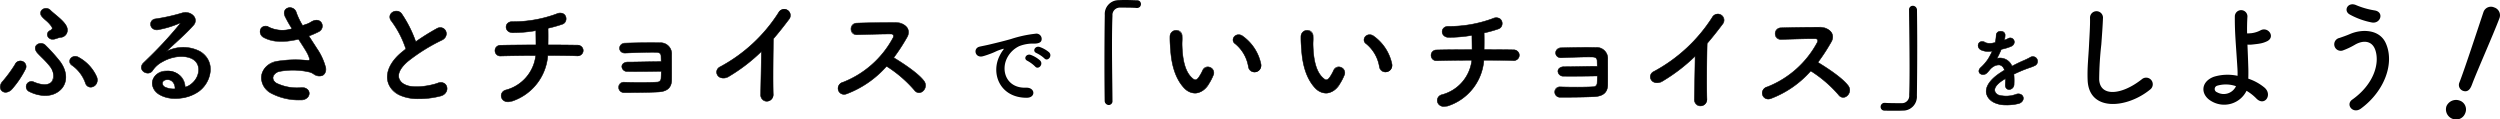 <svg xmlns="http://www.w3.org/2000/svg" width="481.29" height="22.993" viewBox="0 0 481.29 22.993"><g transform="translate(-401.339 -2900.654)"><g transform="translate(401.339 2900.654)"><g transform="translate(0 1.423)"><g transform="translate(0 0.137)"><path d="M1849.605,5325.282a25.776,25.776,0,0,0,2.316-3.164,1.1,1.1,0,0,1,2.063.78,17.9,17.9,0,0,1-2.568,3.852C1850.018,5328.4,1848.161,5326.841,1849.605,5325.282Zm5.089,2.041a1.022,1.022,0,1,1,.894-1.834c3.874,1.582,4.424-1.123,3.118-2.958-.619-.871-1.949-2.063-2.453-2.636-1.284-1.49.665-2.384,1.513-1.513a33.626,33.626,0,0,1,2.842,3.163C1863.727,5325.787,1859.738,5329.8,1854.695,5327.322Zm4.837-10.11c-1.238.3-1.9-1.077-.894-1.628.481-.251.55-.435.343-.756-.5-.848-1.467-1.421-1.9-1.995-.825-1.1.734-2.109,1.673-1.169s3.186,2.361,3.255,3.691a1.408,1.408,0,0,1-1.375,1.535C1860.334,5316.938,1859.9,5317.121,1859.532,5317.212Zm5.937,8.436a6.957,6.957,0,0,0-2.544-3.37c-1.17-.8,0-2.292,1.283-1.536a7.981,7.981,0,0,1,3.416,3.668C1868.4,5326.222,1866.02,5327.3,1865.469,5325.648Z" transform="translate(-1849.034 -5311.245)"/><path d="M1857.634,5328.051a6.94,6.94,0,0,1-3.038-.765h0a1.073,1.073,0,0,1-.555-1.428,1.087,1.087,0,0,1,1.488-.492c1.612.657,2.81.63,3.371-.079a2.468,2.468,0,0,0-.31-2.807,17.238,17.238,0,0,0-1.7-1.856c-.311-.31-.579-.578-.754-.776-.53-.616-.584-1.223-.145-1.625a1.284,1.284,0,0,1,1.728.047l.088.089a32.7,32.7,0,0,1,2.76,3.08c1.354,1.841,1.477,3.845.319,5.228a4,4,0,0,1-2.585,1.342A5.324,5.324,0,0,1,1857.634,5328.051Zm-3-.85c2,.983,4.692,1.181,6.179-.595,1.127-1.348,1-3.306-.324-5.111a32.522,32.522,0,0,0-2.75-3.068l-.088-.09a1.186,1.186,0,0,0-1.595-.043c-.4.364-.34.921.152,1.492.172.2.44.463.75.771a17.106,17.106,0,0,1,1.706,1.869,2.527,2.527,0,0,1,.308,2.921c-.342.431-1.249,1.02-3.482.108a.982.982,0,0,0-1.365.444.97.97,0,0,0,.51,1.3Zm-4.589.224a1.236,1.236,0,0,1-.232-.022,1.045,1.045,0,0,1-.805-.705,1.572,1.572,0,0,1,.481-1.527h0a25.712,25.712,0,0,0,2.31-3.155,1.19,1.19,0,0,1,1.612-.59,1.1,1.1,0,0,1,.536,1.413,18.492,18.492,0,0,1-2.575,3.864A1.8,1.8,0,0,1,1850.049,5327.425Zm2.855-6.03a1.2,1.2,0,0,0-1.02.67,25.9,25.9,0,0,1-2.321,3.17h0a1.483,1.483,0,0,0-.461,1.433.95.95,0,0,0,.733.64,1.583,1.583,0,0,0,1.467-.669,18.4,18.4,0,0,0,2.561-3.839,1.007,1.007,0,0,0-.493-1.291A1.019,1.019,0,0,0,1852.9,5321.4Zm13.513,5.04a1.154,1.154,0,0,1-.193-.017,1.141,1.141,0,0,1-.878-.833h0a6.952,6.952,0,0,0-2.526-3.345.943.943,0,0,1-.356-1.328,1.216,1.216,0,0,1,1.69-.288,7.929,7.929,0,0,1,3.436,3.69,1.535,1.535,0,0,1-.141,1.6A1.342,1.342,0,0,1,1866.417,5326.435Zm-.98-.879a1.052,1.052,0,0,0,.8.768,1.212,1.212,0,0,0,1.133-.469,1.441,1.441,0,0,0,.128-1.5,7.846,7.846,0,0,0-3.4-3.646,1.123,1.123,0,0,0-1.561.258.841.841,0,0,0,.329,1.2,6.945,6.945,0,0,1,2.563,3.4Zm-6.327-8.332a1.074,1.074,0,0,1-1.03-.658.867.867,0,0,1,.457-1.1c.261-.137.391-.249.421-.365a.418.418,0,0,0-.095-.324,5.672,5.672,0,0,0-1.168-1.267,5.518,5.518,0,0,1-.732-.725.933.933,0,0,1,.081-1.338,1.216,1.216,0,0,1,1.664.106c.243.244.58.524.937.82,1.016.846,2.281,1.9,2.333,2.9a1.448,1.448,0,0,1-1.416,1.586,4.091,4.091,0,0,0-.6.169c-.166.054-.337.111-.5.15h0A1.538,1.538,0,0,1,1859.11,5317.224Zm-1.3-5.962a1.085,1.085,0,0,0-.706.257.832.832,0,0,0-.068,1.208,5.528,5.528,0,0,0,.719.71,5.716,5.716,0,0,1,1.186,1.289.5.5,0,0,1,.105.4c-.038.146-.178.272-.468.424a.776.776,0,0,0-.413.983,1.033,1.033,0,0,0,1.274.556c.156-.039.325-.095.489-.149a4.17,4.17,0,0,1,.616-.172,1.359,1.359,0,0,0,1.334-1.485c-.05-.963-1.3-2-2.3-2.834-.358-.3-.7-.58-.943-.826A1.16,1.16,0,0,0,1857.813,5311.262Z" transform="translate(-1848.957 -5311.166)"/></g><g transform="translate(27.167 0.933)"><path d="M1929.944,5327.007c1.673-1.49,1.6-3.668.3-4.539-1.192-.8-3.668-.963-5.983.39a5.033,5.033,0,0,0-1.926,1.72c-.826,1.214-3.118-.138-1.7-1.536a81.2,81.2,0,0,0,6.923-7.405c.252-.321.023-.229-.161-.137a18.377,18.377,0,0,1-3.851,1.169c-1.811.39-2.155-1.88-.6-2.063a35.426,35.426,0,0,0,5.043-1.124c1.834-.527,3.347,1.1,2.2,2.384-.734.826-1.651,1.72-2.568,2.567s-1.834,1.674-2.659,2.476a7.024,7.024,0,0,1,6.442-.068c3.3,1.971,2.224,6.006-.183,7.748-2.27,1.627-5.846,1.72-7.588.574-2.43-1.582-1.353-4.425,1.353-4.516a3.252,3.252,0,0,1,3.622,3.095A3.087,3.087,0,0,0,1929.944,5327.007Zm-4.883-.687c-1.008.091-1.055,1.031-.321,1.421a4.128,4.128,0,0,0,1.926.343C1926.688,5327.029,1926.069,5326.228,1925.06,5326.319Z" transform="translate(-1920.134 -5313.33)"/><path d="M1926.652,5329.9a5.791,5.791,0,0,1-3.116-.776,2.511,2.511,0,0,1-1.3-2.774,2.714,2.714,0,0,1,2.675-1.829c.054,0,.109,0,.162,0a3.726,3.726,0,0,1,2.541.932,3.077,3.077,0,0,1,.965,2.155,3.112,3.112,0,0,0,1.252-.711,3.421,3.421,0,0,0,1.246-2.752,2.2,2.2,0,0,0-.943-1.711c-1.588-1.069-4.242-.6-5.932.391a4.982,4.982,0,0,0-1.911,1.7,1.118,1.118,0,0,1-1.121.48,1.306,1.306,0,0,1-1.068-.824,1.217,1.217,0,0,1,.419-1.253l.735-.728a73.2,73.2,0,0,0,6.185-6.674.672.672,0,0,0,.1-.145.886.886,0,0,0-.2.081,18.432,18.432,0,0,1-3.863,1.173,1.323,1.323,0,0,1-1.379-.367,1.078,1.078,0,0,1,.767-1.791,35.423,35.423,0,0,0,5.035-1.122,2.144,2.144,0,0,1,2.447.762,1.364,1.364,0,0,1-.2,1.7c-.65.731-1.491,1.572-2.57,2.57-.25.232-.5.461-.75.69-.59.542-1.151,1.057-1.683,1.567a7.015,7.015,0,0,1,6.207.074,3.973,3.973,0,0,1,2.094,3.337,5.515,5.515,0,0,1-2.274,4.491,7.741,7.741,0,0,1-4.017,1.336C1926.99,5329.893,1926.82,5329.9,1926.652,5329.9Zm-1.576-5.288c-.053,0-.106,0-.159,0a2.623,2.623,0,0,0-2.586,1.759,2.421,2.421,0,0,0,1.258,2.669c2.011,1.323,5.636.789,7.534-.572a5.418,5.418,0,0,0,2.234-4.41,3.881,3.881,0,0,0-2.047-3.258,6.939,6.939,0,0,0-6.395.07l-.3.158.242-.235c.6-.583,1.236-1.168,1.911-1.788.248-.227.5-.457.749-.689,1.077-1,1.917-1.835,2.564-2.564a1.275,1.275,0,0,0,.188-1.587,2.052,2.052,0,0,0-2.34-.72,35.715,35.715,0,0,1-5.051,1.125.983.983,0,0,0-.705,1.634,1.237,1.237,0,0,0,1.286.335,18.333,18.333,0,0,0,3.839-1.166c.2-.1.284-.115.325-.063s.011.126-.1.272a73.305,73.305,0,0,1-6.192,6.683l-.735.727a1.091,1.091,0,0,0-.4,1.156,1.21,1.21,0,0,0,.99.759,1.023,1.023,0,0,0,1.029-.44,5.073,5.073,0,0,1,1.942-1.733,7.209,7.209,0,0,1,3.435-1.009l.168,0a4.457,4.457,0,0,1,2.43.624,2.3,2.3,0,0,1,.985,1.784,3.515,3.515,0,0,1-1.277,2.831h0a3.14,3.14,0,0,1-1.352.744l-.055.012,0-.057a2.994,2.994,0,0,0-.937-2.146A3.632,3.632,0,0,0,1925.076,5324.61Zm1.32,3.445a3.992,3.992,0,0,1-1.755-.353.87.87,0,0,1-.513-.9.855.855,0,0,1,.851-.61h0a1.4,1.4,0,0,1,1.125.36,1.888,1.888,0,0,1,.532,1.453v.045h-.045C1926.525,5328.053,1926.46,5328.055,1926.4,5328.055Zm-1.258-1.775c-.049,0-.1,0-.15.007h0c-.421.039-.707.238-.767.534a.776.776,0,0,0,.464.8,3.966,3.966,0,0,0,1.856.339,1.8,1.8,0,0,0-.5-1.336A1.292,1.292,0,0,0,1925.138,5326.279Z" transform="translate(-1920.058 -5313.249)"/></g><g transform="translate(50.015 0)"><path d="M1990.916,5318.8a11.7,11.7,0,0,1,1.7,3.691c.183,1.627-1.169,2.017-2.361,1.191a2.563,2.563,0,0,0-.94-.39,13.925,13.925,0,0,0-5.662-.069c-1.284.391-1.674,1.56-.458,2.271a9.075,9.075,0,0,0,4.745.825c2.109-.092,1.971,2.452-.206,2.384a11.628,11.628,0,0,1-5.731-1.354c-2.682-1.649-2.361-5.363,1.306-6.1a22.265,22.265,0,0,1,5.823-.161c.344.023.436-.091.344-.39a5.7,5.7,0,0,0-.573-1.283c-.413-.711-.963-1.537-1.513-2.407a4.049,4.049,0,0,1-.436.092c-2.637.573-4.631.436-6.213-.391-1.421-.732-.711-2.819.94-2.017a6.03,6.03,0,0,0,4.447.3,23.117,23.117,0,0,1-1.329-2.339c-.848-1.856,1.719-2.384,2.177-.733a13.2,13.2,0,0,0,1.192,2.453c.321-.114.642-.229.986-.344a7.652,7.652,0,0,0,.848-.458c1.857-.94,2.66,1.283,1.261,1.993a17.553,17.553,0,0,1-1.9.826C1989.885,5317.22,1990.435,5318.045,1990.916,5318.8Z" transform="translate(-1979.929 -5310.885)"/><path d="M1987.74,5328.677l-.086,0a11.389,11.389,0,0,1-5.755-1.359,3.448,3.448,0,0,1-1.744-3.479,3.556,3.556,0,0,1,3.066-2.708,21.469,21.469,0,0,1,5.576-.178l.26.017c.16.01.258-.009.3-.062s.036-.135,0-.266a5.678,5.678,0,0,0-.569-1.274c-.284-.488-.632-1.03-1-1.6-.161-.251-.327-.509-.493-.771a3.967,3.967,0,0,1-.4.083c-2.607.566-4.65.438-6.244-.4a1.308,1.308,0,0,1-.667-1.728,1.133,1.133,0,0,1,1.65-.375,5.912,5.912,0,0,0,4.351.309,22.56,22.56,0,0,1-1.3-2.287,1.285,1.285,0,0,1,.044-1.375,1.212,1.212,0,0,1,1.192-.389,1.335,1.335,0,0,1,1.031,1,13.235,13.235,0,0,0,1.168,2.407c.3-.109.618-.22.949-.33a2.517,2.517,0,0,0,.492-.256c.108-.066.219-.135.35-.2.94-.477,1.636-.151,1.908.384a1.26,1.26,0,0,1-.6,1.7,17.968,17.968,0,0,1-1.852.807c.245.384.5.767.741,1.143.277.424.537.824.785,1.213a11.726,11.726,0,0,1,1.7,3.712,1.438,1.438,0,0,1-.559,1.5,1.774,1.774,0,0,1-1.876-.261,2.5,2.5,0,0,0-.923-.382,13.852,13.852,0,0,0-5.638-.07,1.472,1.472,0,0,0-1.154,1.087,1.161,1.161,0,0,0,.705,1.1,9.025,9.025,0,0,0,4.719.817,1.492,1.492,0,0,1,1.4.605,1.116,1.116,0,0,1-.011,1.142A1.668,1.668,0,0,1,1987.74,5328.677Zm-1.374-7.729a16.068,16.068,0,0,0-3.126.276,3.466,3.466,0,0,0-2.991,2.63,3.352,3.352,0,0,0,1.7,3.38,11.292,11.292,0,0,0,5.708,1.346h.084a1.576,1.576,0,0,0,1.43-.687,1.022,1.022,0,0,0,.012-1.044,1.394,1.394,0,0,0-1.319-.559,9,9,0,0,1-4.772-.832,1.249,1.249,0,0,1-.752-1.19,1.562,1.562,0,0,1,1.221-1.167,13.933,13.933,0,0,1,5.686.068,2.6,2.6,0,0,1,.957.4,1.678,1.678,0,0,0,1.773.257,1.349,1.349,0,0,0,.514-1.4,11.643,11.643,0,0,0-1.689-3.669h0c-.248-.389-.509-.79-.785-1.213-.256-.393-.518-.793-.774-1.194l-.032-.051.056-.021a17.636,17.636,0,0,0,1.9-.823,1.153,1.153,0,0,0,.562-1.567c-.231-.456-.836-.82-1.779-.342-.127.063-.237.132-.343.2a2.663,2.663,0,0,1-.511.265c-.344.114-.671.231-.986.343l-.038.014-.02-.035a13.508,13.508,0,0,1-1.2-2.464,1.24,1.24,0,0,0-.958-.929,1.124,1.124,0,0,0-1.1.354,1.2,1.2,0,0,0-.032,1.277,23.347,23.347,0,0,0,1.327,2.333l.035.057-.065.015a6.054,6.054,0,0,1-4.479-.3c-.805-.391-1.323-.065-1.522.333a1.214,1.214,0,0,0,.625,1.6c1.6.833,3.56.956,6.181.386a4.1,4.1,0,0,0,.433-.091l.034-.01.019.03c.172.272.344.54.511.8.37.575.718,1.118,1,1.608a5.7,5.7,0,0,1,.578,1.294.378.378,0,0,1-.013.354c-.063.08-.185.111-.38.1l-.26-.018C1988.118,5321,1987.281,5320.947,1986.366,5320.947Z" transform="translate(-1979.854 -5310.808)"/></g><g transform="translate(74.504 0.668)"><path d="M2044.9,5314.632c-1.192-1.467,1.055-2.7,1.972-1.4a23.252,23.252,0,0,1,2.682,5.341,43.925,43.925,0,0,1,4.035-2.521c1.559-.872,2.751,1.33.986,2.224a34.486,34.486,0,0,0-6.511,4.057c-2.269,1.926-2.338,3.645-.55,4.517,1.6.8,4.884.207,6.259-.3,1.926-.734,2.614,1.9.573,2.476-1.811.5-5.64.963-7.909-.184-3.3-1.673-3.164-5.387.55-8.345.23-.183.436-.366.665-.526A18.644,18.644,0,0,0,2044.9,5314.632Z" transform="translate(-2044.022 -5312.634)"/><path d="M2050.137,5329.527a8.723,8.723,0,0,1-3.8-.716,4,4,0,0,1-2.369-3.133c-.178-1.748.883-3.677,2.91-5.292.072-.058.142-.115.211-.171.144-.119.28-.231.427-.337a18.565,18.565,0,0,0-2.731-5.293h0a1.226,1.226,0,0,1-.276-1.256,1.321,1.321,0,0,1,1.084-.763,1.3,1.3,0,0,1,1.239.563,23.32,23.32,0,0,1,2.668,5.293,44.229,44.229,0,0,1,3.987-2.488,1.31,1.31,0,0,1,1.35-.033,1.252,1.252,0,0,1,.584,1.106,1.447,1.447,0,0,1-.9,1.235,34.829,34.829,0,0,0-6.5,4.051c-1.273,1.08-1.887,2.115-1.777,2.993a1.936,1.936,0,0,0,1.216,1.443c1.6.8,4.892.187,6.221-.3a1.39,1.39,0,0,1,1.459.154,1.265,1.265,0,0,1,.384,1.24,1.631,1.631,0,0,1-1.24,1.172A16.5,16.5,0,0,1,2050.137,5329.527Zm-5.282-15a18.7,18.7,0,0,1,2.759,5.357l.011.033-.029.021c-.155.108-.3.227-.451.352-.069.057-.139.115-.212.173-2,1.594-3.051,3.493-2.876,5.208a3.905,3.905,0,0,0,2.317,3.057c2.206,1.113,6,.7,7.875.18a1.537,1.537,0,0,0,1.172-1.1,1.169,1.169,0,0,0-.352-1.146,1.3,1.3,0,0,0-1.363-.137c-1.343.492-4.676,1.105-6.3.3a2.024,2.024,0,0,1-1.269-1.518c-.114-.911.511-1.976,1.809-3.077a34.937,34.937,0,0,1,6.52-4.064,1.354,1.354,0,0,0,.851-1.154,1.157,1.157,0,0,0-.538-1.021,1.2,1.2,0,0,0-1.254.035,43.973,43.973,0,0,0-4.03,2.519l-.052.036-.021-.06a23.19,23.19,0,0,0-2.676-5.329,1.256,1.256,0,0,0-2.156.181,1.135,1.135,0,0,0,.261,1.159Z" transform="translate(-2043.944 -5312.557)"/></g><g transform="translate(95.245 1.047)"><path d="M2101.731,5330.6c-2.315.8-2.888-1.72-1.238-2.132a7.8,7.8,0,0,0,5.708-6.625c-2.476,0-4.952.046-6.763.092a1.033,1.033,0,1,1,0-2.063c1.7-.045,4.241-.068,6.809-.068,0-.963-.023-1.995-.023-2.752a26.211,26.211,0,0,1-4.494.39c-1.7-.045-1.627-2.223.046-2.109a24.373,24.373,0,0,0,8.413-1.489c1.971-.826,2.407,1.536,1.146,1.971a25.21,25.21,0,0,1-2.774.78c.023.895.023,2.109,0,3.21,2.407,0,4.517.023,5.594.046a1.044,1.044,0,1,1-.046,2.063c-1.261-.046-3.324-.069-5.594-.069A10.062,10.062,0,0,1,2101.731,5330.6Z" transform="translate(-2098.307 -5313.625)"/><path d="M2100.806,5330.733a1.438,1.438,0,0,1-1-.356,1.175,1.175,0,0,1-.348-1.153,1.228,1.228,0,0,1,.946-.875,7.7,7.7,0,0,0,5.665-6.532c-2.552,0-5.053.05-6.707.092a1.038,1.038,0,0,1-.966-.493,1.138,1.138,0,0,1-.035-1.126,1.1,1.1,0,0,1,1-.541c1.6-.043,4.066-.068,6.762-.068,0-.5-.006-1-.012-1.49-.005-.418-.01-.814-.01-1.158a25.531,25.531,0,0,1-4.447.381,1.29,1.29,0,0,1-1.165-.637,1.058,1.058,0,0,1,.046-1.07,1.238,1.238,0,0,1,1.169-.5,24.144,24.144,0,0,0,8.392-1.486,1.458,1.458,0,0,1,1.506.057,1.191,1.191,0,0,1,.4,1.128,1.086,1.086,0,0,1-.725.875,24.822,24.822,0,0,1-2.741.773c.022.871.022,2.059,0,3.124,2.529,0,4.566.024,5.546.045a1.217,1.217,0,0,1,1.1.579,1.045,1.045,0,0,1-.022,1.046,1.206,1.206,0,0,1-1.073.534h-.051c-1.2-.044-3.217-.069-5.547-.069a10.147,10.147,0,0,1-6.815,8.755h0A2.643,2.643,0,0,1,2100.806,5330.733Zm5.318-9.011h.054l-.006.054a7.8,7.8,0,0,1-5.745,6.666,1.134,1.134,0,0,0-.876.807,1.076,1.076,0,0,0,.32,1.058,1.656,1.656,0,0,0,1.767.176h0a10.048,10.048,0,0,0,6.754-8.715l0-.045h.045c2.35,0,4.389.025,5.6.069h.051a1.1,1.1,0,0,0,.989-.488.948.948,0,0,0,.021-.95,1.111,1.111,0,0,0-1.017-.53c-.986-.021-3.042-.046-5.593-.046h-.049v-.049c.023-1.092.023-2.32,0-3.207v-.039l.038-.009a24.718,24.718,0,0,0,2.768-.778.994.994,0,0,0,.663-.8,1.1,1.1,0,0,0-.364-1.038,1.369,1.369,0,0,0-1.41-.044,24.4,24.4,0,0,1-8.435,1.493,1.118,1.118,0,0,0-1.083.455.966.966,0,0,0-.042.974,1.2,1.2,0,0,0,1.083.585,25.9,25.9,0,0,0,4.485-.389l.055-.009v.057c0,.355,0,.771.011,1.212.006.505.012,1.028.012,1.539v.048h-.048c-2.714,0-5.2.025-6.808.068a1,1,0,0,0-.917.491,1.041,1.041,0,0,0,.033,1.03.941.941,0,0,0,.838.447h.044C2101.026,5321.771,2103.552,5321.722,2106.124,5321.722Z" transform="translate(-2098.229 -5313.549)"/></g><g transform="translate(119.046 6.749)"><path d="M2162.366,5334.14a1.015,1.015,0,0,1-1.1-.894c-.023-.5.413-.917,1.169-.917,1.559,0,4.746-.092,6.4-.092,0-.458-.023-.825-.023-1.077-.023-.5-.344-.687-.848-.711-1.468-.046-4.264.069-5.984.138-1.513.068-1.559-1.834-.069-1.9,1.857-.067,4.952-.114,6.625-.067a2.121,2.121,0,0,1,2.315,2.292c0,1.009.022,3.415,0,4.905-.046,1.789-1.33,2.2-2.614,2.271-1.788.091-4.769.114-6.488.114a1,1,0,1,1-.023-1.994c1.788.068,5.089.068,6.327-.023a.721.721,0,0,0,.757-.687c.023-.344.046-.849.046-1.4C2166.676,5334.14,2163.879,5334.163,2162.366,5334.14Z" transform="translate(-2160.596 -5328.549)"/><path d="M2161.67,5338.168a1.1,1.1,0,0,1-1.014-.54,1.077,1.077,0,0,1,.011-1.071,1.034,1.034,0,0,1,.932-.48h.049c1.746.068,5.072.07,6.322-.023a.671.671,0,0,0,.713-.642c.017-.252.044-.756.046-1.347-2.3.047-5,.066-6.44.044a1.068,1.068,0,0,1-1.148-.939.815.815,0,0,1,.23-.613,1.341,1.341,0,0,1,.987-.354c.768,0,1.906-.022,3.112-.045,1.18-.023,2.4-.047,3.236-.047,0-.243-.008-.456-.014-.645,0-.148-.009-.277-.009-.385-.02-.433-.268-.638-.8-.663-1.427-.046-4.086.062-5.845.132l-.134.005-.082,0a1.018,1.018,0,0,1-1.127-.933,1.069,1.069,0,0,1,1.136-1.067c1.879-.069,4.991-.115,6.629-.069a2.179,2.179,0,0,1,2.362,2.34c0,.285,0,.684,0,1.142.005,1.138.012,2.7,0,3.765-.05,1.951-1.542,2.257-2.658,2.317C2166.507,5338.138,2163.724,5338.168,2161.67,5338.168Zm-.07-2a.942.942,0,0,0-.851.435.976.976,0,0,0-.01.974,1.009,1.009,0,0,0,.93.492c2.052,0,4.835-.03,6.485-.115,1.079-.058,2.52-.352,2.568-2.224.016-1.066.009-2.625,0-3.762,0-.458,0-.856,0-1.142a2.074,2.074,0,0,0-2.269-2.244c-1.636-.047-4.746,0-6.622.068a.965.965,0,0,0-1.045.967.945.945,0,0,0,1.109.84l.135-.005c1.761-.071,4.422-.178,5.853-.133.588.027.872.268.895.756,0,.11,0,.237.009.384.006.2.014.433.014.7v.047h-.048c-.836,0-2.08.024-3.283.047s-2.344.045-3.113.045a1.249,1.249,0,0,0-.917.325.72.72,0,0,0-.2.542.975.975,0,0,0,1.053.849h0c1.447.023,4.175,0,6.486-.046h.049v.049c0,.616-.029,1.143-.046,1.4a.768.768,0,0,1-.8.732c-1.252.093-4.583.09-6.331.023Z" transform="translate(-2160.519 -5328.472)"/></g><g transform="translate(137.915 0.327)"><path d="M2212.483,5324.648c-2.109,1.284-3.3-1.054-1.742-1.811a30.448,30.448,0,0,0,11.187-10.362,1.2,1.2,0,1,1,2.041,1.215c-1.031,1.375-2.017,2.613-3,3.759-.068,2.338-.114,8.344-.046,10.637a1.213,1.213,0,1,1-2.407.069c.023-1.834.115-5.57.138-8.253A33.5,33.5,0,0,1,2212.483,5324.648Z" transform="translate(-2209.981 -5311.74)"/><path d="M2219.578,5329.451a1.185,1.185,0,0,1-.593-.154,1.308,1.308,0,0,1-.6-1.22c.009-.724.029-1.724.051-2.881.033-1.716.071-3.655.086-5.257a33.38,33.38,0,0,1-6.093,4.671h0a1.876,1.876,0,0,1-1.928.2,1.187,1.187,0,0,1-.6-1.063,1.2,1.2,0,0,1,.738-1.028,30.167,30.167,0,0,0,11.167-10.345,1.35,1.35,0,0,1,1.228-.707,1.277,1.277,0,0,1,1.059.729,1.2,1.2,0,0,1-.168,1.246c-1.053,1.4-2.032,2.63-2.994,3.75-.068,2.323-.114,8.307-.046,10.617a1.367,1.367,0,0,1-.643,1.26A1.309,1.309,0,0,1,2219.578,5329.451Zm-.957-9.74v.115c-.014,1.623-.053,3.615-.087,5.372-.022,1.158-.042,2.157-.051,2.881a1.216,1.216,0,0,0,.55,1.136,1.168,1.168,0,0,0,1.165-.03,1.274,1.274,0,0,0,.6-1.174c-.069-2.316-.022-8.328.046-10.639v-.017l.011-.013c.964-1.121,1.946-2.35,3-3.758a1.1,1.1,0,0,0,.158-1.148,1.182,1.182,0,0,0-.979-.674,1.261,1.261,0,0,0-1.141.663,30.271,30.271,0,0,1-11.206,10.379,1.114,1.114,0,0,0-.684.947,1.093,1.093,0,0,0,.551.978,1.785,1.785,0,0,0,1.829-.2h0a33.285,33.285,0,0,0,6.158-4.739Z" transform="translate(-2209.904 -5311.663)"/></g><g transform="translate(161.296 2.87)"><path d="M2272.922,5332.154a1.183,1.183,0,1,1-.734-2.223,18.64,18.64,0,0,0,9.605-8.528c.206-.39.114-.757-.39-.757-1.444-.023-4.608.092-6.625.137a1.113,1.113,0,0,1,0-2.223c1.674-.069,5.043-.115,7.359-.115,2.063,0,3.232,1.307,2.338,2.866a36.655,36.655,0,0,1-2.544,3.9c1.9,1.146,4.814,3.072,5.869,4.539.917,1.284-.8,3.072-1.88,1.719a23.838,23.838,0,0,0-5.365-4.607A19.361,19.361,0,0,1,2272.922,5332.154Z" transform="translate(-2271.174 -5318.397)"/><path d="M2272.283,5332.232a1.169,1.169,0,0,1-.769-.272,1.192,1.192,0,0,1-.4-1.127,1.386,1.386,0,0,1,.979-1.024,18.586,18.586,0,0,0,9.579-8.505.542.542,0,0,0,.052-.519.435.435,0,0,0-.4-.168c-1.024-.016-2.947.038-4.644.086-.71.019-1.394.038-1.981.051h-.045a1.065,1.065,0,0,1-1.069-1.09,1.13,1.13,0,0,1,1.111-1.229c1.732-.07,5.169-.115,7.361-.115a2.767,2.767,0,0,1,2.481,1.1,1.791,1.791,0,0,1-.1,1.835,36.6,36.6,0,0,1-2.516,3.859c1.411.852,4.7,2.938,5.837,4.525a1.469,1.469,0,0,1-.336,2.03,1.107,1.107,0,0,1-1.62-.252,23.936,23.936,0,0,0-5.318-4.577,19.286,19.286,0,0,1-7.626,5.279h0A1.665,1.665,0,0,1,2272.283,5332.232Zm8.625-11.714c.152,0,.293,0,.42,0a.509.509,0,0,1,.48.215.63.63,0,0,1-.049.612,18.691,18.691,0,0,1-9.632,8.551,1.257,1.257,0,0,0-.916.951,1.092,1.092,0,0,0,.366,1.036,1.214,1.214,0,0,0,1.251.146,19.2,19.2,0,0,0,7.615-5.282l.026-.029.034.02a24.04,24.04,0,0,1,5.377,4.619,1.006,1.006,0,0,0,1.488.236,1.373,1.373,0,0,0,.315-1.9c-1.143-1.59-4.475-3.7-5.854-4.526l-.046-.028.032-.042a36.171,36.171,0,0,0,2.541-3.892,1.7,1.7,0,0,0,.1-1.74,2.679,2.679,0,0,0-2.4-1.055c-2.191,0-5.627.044-7.357.115a1.037,1.037,0,0,0-1.019,1.13.972.972,0,0,0,.975,1h.041c.587-.014,1.271-.033,1.98-.052C2278.167,5320.564,2279.829,5320.518,2280.907,5320.518Z" transform="translate(-2271.095 -5318.32)"/></g><path d="M2345.181,5328.172a5.982,5.982,0,0,1,.55-.895c.275-.361.189-.344-.138-.241-1.29.413-1,.413-2.166.86-.551.206-1.032.378-1.547.516-1.513.413-1.978-1.565-.6-1.857.361-.086,1.358-.275,1.909-.413.843-.206,2.355-.55,4.109-1.048a23,23,0,0,1,4.677-1.015,1.014,1.014,0,0,1,1.169,1.324c-.1.292-.481.636-1.685.567a7.311,7.311,0,0,0-2.545.481,5,5,0,0,0-2.218,2.012c-1.513,2.527-.361,6.137,3.49,6,1.805-.069,1.926,1.96.1,1.942C2345.095,5336.391,2343.307,5331.627,2345.181,5328.172Zm5.3,1.135c-.911-.4-.224-1.462.619-1.152a5.612,5.612,0,0,1,1.805,1.083c.7.756-.362,1.856-.963,1.152A6.557,6.557,0,0,0,2350.477,5329.307Zm1.737-1.5c-.929-.361-.258-1.461.584-1.187a5.7,5.7,0,0,1,1.823,1.032c.722.722-.293,1.857-.911,1.169A6.039,6.039,0,0,0,2352.213,5327.811Z" transform="translate(-2152.659 -5319.006)"/></g><g transform="translate(212.621 0)"><g transform="translate(0 0)"><path d="M1761.817,5397.917c0,.481-.275.688-.573.688a.675.675,0,0,1-.642-.665c-.023-1.972-.045-4.356-.045-6.832,0-3.416.022-6.946.068-9.674a2.515,2.515,0,0,1,2.591-2.729c.39-.022.757-.022,1.123-.022.8,0,1.513.022,2.338.046a.57.57,0,0,1,.619.6.577.577,0,0,1-.6.6h-.092c-.138-.023-.78-.069-3.164-.069a1.557,1.557,0,0,0-1.628,1.7c-.069,1.514-.092,3.577-.092,5.823,0,3.576.069,7.588.092,10.522Z" transform="translate(-1760.413 -5378.53)"/><path d="M1761.012,5398.5a.816.816,0,0,1-.785-.8c-.022-1.843-.046-4.279-.046-6.839,0-3.556.025-7.083.068-9.677a2.667,2.667,0,0,1,2.728-2.869c1.155-.068,2.132-.015,3.174.014l.3.008a.71.71,0,0,1,.758.74.724.724,0,0,1-.739.739h-.092c-.091-.013-.559-.068-3.164-.068a1.416,1.416,0,0,0-1.484,1.559c-.062,1.353-.092,3.255-.092,5.817,0,2.355.03,4.93.057,7.2.014,1.192.027,2.319.035,3.32v.024A.735.735,0,0,1,1761.012,5398.5Zm3.095-19.922c-.358,0-.729,0-1.115.023a2.378,2.378,0,0,0-2.456,2.587c-.044,2.593-.068,6.118-.068,9.672,0,2.559.024,4.994.046,6.83a.528.528,0,0,0,.5.522c.269,0,.43-.2.43-.544v-.023c-.008-1-.021-2.125-.035-3.317-.027-2.272-.057-4.848-.057-7.2,0-2.567.03-4.473.092-5.83a1.694,1.694,0,0,1,1.767-1.833h0a31.518,31.518,0,0,1,3.187.071l.068,0a.434.434,0,0,0,.452-.452.429.429,0,0,0-.476-.453l-.3-.009C1765.427,5378.6,1764.809,5378.579,1764.107,5378.579Z" transform="translate(-1760.181 -5378.282)"/></g><g transform="translate(12.562 5.782)"><path d="M1795.892,5404.621c-1.65-1.789-2.407-4.448-2.59-7.336a22.8,22.8,0,0,1-.115-2.544,1.169,1.169,0,1,1,2.338-.023c.046.894-.045.94,0,1.994.092,2.408.528,4.677,1.812,5.915.6.573.894.642,1.4-.046a9,9,0,0,0,.756-1.352,1.126,1.126,0,0,1,2.086.825,10.441,10.441,0,0,1-.894,1.765C1799.217,5406.2,1797.177,5406,1795.892,5404.621Zm12.4-4.035a7.236,7.236,0,0,0-2.544-4.447c-1.1-.756.137-2.453,1.513-1.421a8.791,8.791,0,0,1,3.439,5.319A1.235,1.235,0,1,1,1808.295,5400.586Z" transform="translate(-1793.134 -5393.492)"/><path d="M1797.942,5405.608a3.007,3.007,0,0,1-2.162-1.033h0c-1.522-1.648-2.4-4.126-2.6-7.365-.015-.21-.028-.4-.04-.567a17.04,17.04,0,0,1-.074-1.982,1.274,1.274,0,0,1,1.289-1.248h.005a1.136,1.136,0,0,1,1.14,1.224,8.233,8.233,0,0,1,0,.926,10.561,10.561,0,0,0,0,1.068c.11,2.9.7,4.823,1.8,5.882.285.275.52.452.738.436.178-.016.359-.162.589-.475a8.914,8.914,0,0,0,.751-1.344,1.087,1.087,0,0,1,1.466-.573,1.147,1.147,0,0,1,.708,1.434,10.052,10.052,0,0,1-.9,1.774,3.42,3.42,0,0,1-2.471,1.831C1798.1,5405.6,1798.021,5405.608,1797.942,5405.608Zm-2.092-1.1a2.84,2.84,0,0,0,2.317.991,3.328,3.328,0,0,0,2.4-1.786,9.952,9.952,0,0,0,.89-1.756,1.04,1.04,0,0,0-.655-1.312.985.985,0,0,0-1.343.523,9.009,9.009,0,0,1-.761,1.36c-.251.343-.448.5-.658.514-.249.02-.508-.168-.813-.461-1.117-1.077-1.714-3.023-1.826-5.947-.023-.539-.011-.812,0-1.076a8.078,8.078,0,0,0,0-.917,1.047,1.047,0,0,0-1.044-1.133h0a1.18,1.18,0,0,0-1.194,1.155,16.9,16.9,0,0,0,.074,1.973c.012.169.026.356.04.567.2,3.216,1.072,5.675,2.578,7.307Zm13.491-2.98a1.166,1.166,0,0,1-1.17-1.013h0a7.149,7.149,0,0,0-2.524-4.417.93.93,0,0,1-.44-.869,1.084,1.084,0,0,1,.645-.867,1.309,1.309,0,0,1,1.363.237,8.875,8.875,0,0,1,3.458,5.351,1.361,1.361,0,0,1-1.128,1.563A1.408,1.408,0,0,1,1809.341,5401.531Zm-1.077-1.032a1.082,1.082,0,0,0,1.265.921,1.267,1.267,0,0,0,1.048-1.457,8.778,8.778,0,0,0-3.42-5.286,1.215,1.215,0,0,0-1.267-.226.987.987,0,0,0-.589.789.836.836,0,0,0,.4.78,7.246,7.246,0,0,1,2.564,4.478Z" transform="translate(-1793.057 -5393.414)"/></g><g transform="translate(37.78 5.782)"><path d="M1861.892,5404.621c-1.65-1.789-2.407-4.448-2.59-7.336a22.729,22.729,0,0,1-.115-2.544,1.169,1.169,0,1,1,2.338-.023c.046.894-.045.94,0,1.994.092,2.408.528,4.677,1.812,5.915.6.573.894.642,1.4-.046a8.974,8.974,0,0,0,.756-1.352,1.126,1.126,0,0,1,2.086.825,10.459,10.459,0,0,1-.894,1.765C1865.217,5406.2,1863.177,5406,1861.892,5404.621Zm12.4-4.035a7.237,7.237,0,0,0-2.544-4.447c-1.1-.756.137-2.453,1.513-1.421a8.791,8.791,0,0,1,3.439,5.319A1.234,1.234,0,1,1,1874.295,5400.586Z" transform="translate(-1859.134 -5393.492)"/><path d="M1863.942,5405.608a3.006,3.006,0,0,1-2.162-1.033h0c-1.522-1.648-2.4-4.126-2.6-7.365-.015-.21-.028-.4-.04-.567a17.04,17.04,0,0,1-.074-1.982,1.274,1.274,0,0,1,1.289-1.248h0a1.136,1.136,0,0,1,1.14,1.224,8.269,8.269,0,0,1,0,.926,10.552,10.552,0,0,0,0,1.068c.11,2.9.7,4.823,1.8,5.882.285.275.518.452.738.436.178-.016.359-.162.589-.475a8.9,8.9,0,0,0,.751-1.344,1.087,1.087,0,0,1,1.466-.573,1.147,1.147,0,0,1,.708,1.434,10.062,10.062,0,0,1-.9,1.774,3.419,3.419,0,0,1-2.47,1.831C1864.1,5405.6,1864.021,5405.608,1863.942,5405.608Zm-2.092-1.1a2.838,2.838,0,0,0,2.318.991,3.328,3.328,0,0,0,2.4-1.786,9.95,9.95,0,0,0,.89-1.756,1.04,1.04,0,0,0-.655-1.312.985.985,0,0,0-1.343.523,9.021,9.021,0,0,1-.761,1.36c-.251.343-.448.5-.658.514l-.04,0a1.28,1.28,0,0,1-.773-.463c-1.117-1.077-1.714-3.023-1.826-5.947a10.727,10.727,0,0,1,0-1.076,8.136,8.136,0,0,0,0-.917,1.047,1.047,0,0,0-1.044-1.133h0a1.18,1.18,0,0,0-1.194,1.155,16.926,16.926,0,0,0,.074,1.973c.012.169.026.356.041.567.2,3.216,1.071,5.675,2.578,7.307Zm13.491-2.98a1.165,1.165,0,0,1-1.17-1.013h0a7.148,7.148,0,0,0-2.524-4.417.93.93,0,0,1-.44-.869,1.084,1.084,0,0,1,.645-.867,1.309,1.309,0,0,1,1.363.237,8.876,8.876,0,0,1,3.458,5.351,1.361,1.361,0,0,1-1.128,1.563A1.409,1.409,0,0,1,1875.341,5401.531Zm-1.077-1.032a1.081,1.081,0,0,0,1.265.921,1.267,1.267,0,0,0,1.048-1.457,8.778,8.778,0,0,0-3.42-5.286,1.215,1.215,0,0,0-1.266-.226.986.986,0,0,0-.589.789.836.836,0,0,0,.4.78,7.247,7.247,0,0,1,2.564,4.478Z" transform="translate(-1859.057 -5393.414)"/></g><g transform="translate(62.836 3.371)"><path d="M1928.137,5404.16c-2.316.8-2.889-1.72-1.238-2.132a7.8,7.8,0,0,0,5.708-6.625c-2.476,0-4.951.046-6.763.091a1.033,1.033,0,1,1,0-2.063c1.7-.046,4.241-.068,6.808-.068,0-.963-.023-1.994-.023-2.751a26.248,26.248,0,0,1-4.493.39c-1.7-.046-1.628-2.224.046-2.109a24.363,24.363,0,0,0,8.413-1.49c1.972-.826,2.407,1.536,1.146,1.972a25.292,25.292,0,0,1-2.774.778c.023.9.023,2.11,0,3.21,2.407,0,4.516.022,5.594.045a1.044,1.044,0,1,1-.046,2.063c-1.261-.045-3.324-.069-5.594-.069A10.062,10.062,0,0,1,1928.137,5404.16Z" transform="translate(-1924.712 -5387.181)"/><path d="M1927.211,5404.29a1.434,1.434,0,0,1-1-.356,1.174,1.174,0,0,1-.348-1.153,1.227,1.227,0,0,1,.946-.875,7.7,7.7,0,0,0,5.665-6.531c-2.563,0-5.06.05-6.707.091h-.046a1.033,1.033,0,0,1-.92-.493,1.135,1.135,0,0,1-.035-1.125,1.1,1.1,0,0,1,1-.542c1.6-.043,4.065-.068,6.761-.068,0-.5-.006-1-.012-1.49-.005-.418-.01-.814-.011-1.158a26.266,26.266,0,0,1-4.446.382,1.291,1.291,0,0,1-1.166-.637,1.059,1.059,0,0,1,.046-1.071,1.241,1.241,0,0,1,1.17-.5,24.232,24.232,0,0,0,8.391-1.486,1.459,1.459,0,0,1,1.506.058,1.194,1.194,0,0,1,.4,1.128,1.088,1.088,0,0,1-.726.875,24.675,24.675,0,0,1-2.74.771c.022.884.022,2.044,0,3.125,2.529,0,4.566.025,5.546.045a1.216,1.216,0,0,1,1.1.58,1.044,1.044,0,0,1-.022,1.045,1.2,1.2,0,0,1-1.073.534h-.051c-1.208-.044-3.177-.068-5.547-.069a10.146,10.146,0,0,1-6.815,8.754h0A2.647,2.647,0,0,1,1927.211,5404.29Zm5.318-9.011h.054l-.007.054a7.8,7.8,0,0,1-5.744,6.665,1.134,1.134,0,0,0-.876.806,1.077,1.077,0,0,0,.32,1.059,1.658,1.658,0,0,0,1.767.176h0a10.048,10.048,0,0,0,6.753-8.715l0-.045h.045c2.391,0,4.378.025,5.6.069h.051a1.094,1.094,0,0,0,.989-.488.947.947,0,0,0,.021-.95,1.11,1.11,0,0,0-1.017-.53c-.986-.021-3.042-.046-5.593-.046h-.049v-.049c.023-1.092.023-2.321,0-3.208v-.039l.038-.009a24.8,24.8,0,0,0,2.769-.777,1,1,0,0,0,.663-.8,1.1,1.1,0,0,0-.365-1.038,1.37,1.37,0,0,0-1.41-.044,24.347,24.347,0,0,1-8.435,1.494,1.116,1.116,0,0,0-1.083.454.965.965,0,0,0-.041.974,1.2,1.2,0,0,0,1.083.586,26.451,26.451,0,0,0,4.484-.39l.055-.009v.056c0,.355,0,.771.011,1.212.006.505.012,1.028.012,1.538v.048h-.048c-2.714,0-5.195.025-6.807.068a1.006,1.006,0,0,0-.917.491,1.04,1.04,0,0,0,.033,1.029.942.942,0,0,0,.839.448h.043C1927.424,5395.329,1929.945,5395.279,1932.529,5395.279Z" transform="translate(-1924.634 -5387.105)"/></g><g transform="translate(86.637 9.073)"><path d="M1988.772,5407.7a1.015,1.015,0,0,1-1.1-.894c-.023-.5.413-.917,1.169-.917,1.559,0,4.746-.091,6.4-.091,0-.459-.023-.826-.023-1.078-.023-.5-.344-.687-.848-.71-1.467-.046-4.264.069-5.983.137-1.513.069-1.559-1.834-.069-1.9,1.857-.068,4.952-.115,6.625-.068a2.121,2.121,0,0,1,2.315,2.292c0,1.009.023,3.417,0,4.906-.046,1.789-1.33,2.2-2.613,2.27-1.788.092-4.768.114-6.488.114a1,1,0,1,1-.023-1.994c1.788.068,5.089.068,6.327-.023a.721.721,0,0,0,.757-.688c.023-.343.046-.848.046-1.4C1993.081,5407.7,1990.285,5407.721,1988.772,5407.7Z" transform="translate(-1987.002 -5402.106)"/><path d="M1988.076,5411.725a1.1,1.1,0,0,1-1.014-.54,1.077,1.077,0,0,1,.011-1.071,1.035,1.035,0,0,1,.932-.48h.049c1.746.066,5.072.069,6.322-.023a.672.672,0,0,0,.712-.643c.017-.252.044-.755.046-1.347-2.3.048-5,.066-6.44.045a1.067,1.067,0,0,1-1.148-.939.815.815,0,0,1,.23-.613,1.343,1.343,0,0,1,.986-.354c.768,0,1.907-.021,3.112-.044,1.18-.022,2.4-.046,3.237-.047,0-.243-.008-.457-.014-.646,0-.148-.009-.277-.009-.385-.02-.433-.267-.638-.8-.663-1.435-.044-4.106.062-5.873.134l-.105,0a1.036,1.036,0,0,1-1.21-.932,1.069,1.069,0,0,1,1.137-1.067c1.879-.07,4.99-.114,6.629-.068a2.179,2.179,0,0,1,2.362,2.34c0,.286,0,.684,0,1.142.005,1.138.012,2.7,0,3.765-.05,1.951-1.541,2.257-2.659,2.317C1992.913,5411.7,1990.129,5411.725,1988.076,5411.725Zm-.07-2a.943.943,0,0,0-.851.435.979.979,0,0,0-.01.974,1.01,1.01,0,0,0,.931.491c2.052,0,4.834-.03,6.485-.115,1.079-.058,2.52-.351,2.568-2.223.016-1.067.009-2.625,0-3.763,0-.458,0-.856,0-1.142a2.074,2.074,0,0,0-2.269-2.245c-1.637-.046-4.746,0-6.622.068a.965.965,0,0,0-1.045.967.928.928,0,0,0,1.034.842l.076,0,.106,0c1.769-.072,4.441-.18,5.881-.134.588.026.872.267.895.755,0,.11,0,.237.009.384.006.2.014.433.014.7v.048h-.048c-.837,0-2.08.023-3.283.047s-2.345.044-3.114.044a1.248,1.248,0,0,0-.917.325.719.719,0,0,0-.2.542.974.974,0,0,0,1.053.849h0c1.447.022,4.174,0,6.486-.046h.049v.049c0,.615-.029,1.142-.046,1.4a.769.769,0,0,1-.8.732c-1.251.092-4.583.089-6.331.023Z" transform="translate(-1986.925 -5402.029)"/></g><g transform="translate(105.048 2.651)"><path d="M2037.688,5398.205c-2.109,1.283-3.3-1.055-1.742-1.811a30.465,30.465,0,0,0,11.187-10.362,1.194,1.194,0,1,1,2.041,1.214c-1.031,1.376-2.017,2.614-3,3.76-.068,2.338-.114,8.345-.046,10.637a1.213,1.213,0,1,1-2.407.069c.023-1.834.115-5.571.137-8.253A33.523,33.523,0,0,1,2037.688,5398.205Z" transform="translate(-2035.187 -5385.297)"/><path d="M2044.783,5403.008a1.19,1.19,0,0,1-.593-.153,1.307,1.307,0,0,1-.6-1.22c.009-.725.029-1.724.051-2.881.033-1.717.071-3.656.086-5.257a33.339,33.339,0,0,1-6.093,4.671h0a1.878,1.878,0,0,1-1.928.2,1.188,1.188,0,0,1-.6-1.064,1.206,1.206,0,0,1,.738-1.028,30.167,30.167,0,0,0,11.168-10.345,1.346,1.346,0,0,1,1.228-.706,1.277,1.277,0,0,1,1.059.729,1.2,1.2,0,0,1-.168,1.246c-1.05,1.4-2.03,2.627-2.994,3.75-.068,2.324-.114,8.308-.046,10.618a1.369,1.369,0,0,1-.643,1.259A1.318,1.318,0,0,1,2044.783,5403.008Zm-.957-9.74v.115c-.014,1.624-.053,3.615-.087,5.373-.022,1.157-.042,2.156-.051,2.88a1.214,1.214,0,0,0,.55,1.135,1.17,1.17,0,0,0,1.165-.029,1.275,1.275,0,0,0,.6-1.175c-.069-2.317-.022-8.327.046-10.64v-.017l.011-.012c.967-1.125,1.948-2.353,3-3.758a1.1,1.1,0,0,0,.158-1.149,1.178,1.178,0,0,0-.979-.673,1.263,1.263,0,0,0-1.141.662,30.27,30.27,0,0,1-11.206,10.379,1.112,1.112,0,0,0-.684.946,1.092,1.092,0,0,0,.551.978,1.783,1.783,0,0,0,1.829-.2h0a33.326,33.326,0,0,0,6.158-4.739Z" transform="translate(-2035.109 -5385.22)"/></g><g transform="translate(126.595 5.195)"><path d="M2093.327,5405.711a1.183,1.183,0,1,1-.733-2.224,18.637,18.637,0,0,0,9.605-8.528c.207-.39.115-.756-.39-.756-1.444-.023-4.608.091-6.625.137a1.113,1.113,0,0,1,0-2.224c1.673-.069,5.044-.114,7.359-.114,2.063,0,3.232,1.306,2.338,2.865a36.683,36.683,0,0,1-2.544,3.9c1.9,1.146,4.814,3.072,5.869,4.539.917,1.283-.8,3.072-1.88,1.719a23.868,23.868,0,0,0-5.364-4.608A19.364,19.364,0,0,1,2093.327,5405.711Z" transform="translate(-2091.579 -5391.955)"/><path d="M2092.688,5405.79a1.163,1.163,0,0,1-.768-.273,1.189,1.189,0,0,1-.4-1.125,1.386,1.386,0,0,1,.979-1.025,18.591,18.591,0,0,0,9.579-8.5.543.543,0,0,0,.052-.519.435.435,0,0,0-.4-.168c-1.024-.019-2.951.038-4.65.085-.708.02-1.389.039-1.974.052h-.045a1.064,1.064,0,0,1-1.069-1.09,1.129,1.129,0,0,1,1.111-1.229c1.716-.071,5.157-.115,7.361-.115a2.767,2.767,0,0,1,2.481,1.1,1.791,1.791,0,0,1-.1,1.835,36.551,36.551,0,0,1-2.516,3.86c1.411.852,4.7,2.937,5.837,4.525a1.467,1.467,0,0,1-.336,2.029,1.105,1.105,0,0,1-1.62-.252,23.956,23.956,0,0,0-5.318-4.576,19.3,19.3,0,0,1-7.626,5.279h0A1.686,1.686,0,0,1,2092.688,5405.79Zm8.618-11.714c.155,0,.3,0,.426,0a.511.511,0,0,1,.48.213.633.633,0,0,1-.049.613,18.685,18.685,0,0,1-9.632,8.551,1.256,1.256,0,0,0-.916.952,1.093,1.093,0,0,0,.366,1.036,1.217,1.217,0,0,0,1.251.146,19.2,19.2,0,0,0,7.615-5.283l.026-.03.034.021a24.053,24.053,0,0,1,5.377,4.619,1.007,1.007,0,0,0,1.488.236,1.374,1.374,0,0,0,.316-1.9c-1.144-1.59-4.476-3.695-5.854-4.525l-.046-.028.032-.042a36.313,36.313,0,0,0,2.541-3.893,1.7,1.7,0,0,0,.1-1.739,2.679,2.679,0,0,0-2.4-1.054c-2.2,0-5.642.044-7.357.114a1.037,1.037,0,0,0-1.019,1.13.973.973,0,0,0,.975,1h.041c.585-.013,1.266-.032,1.974-.052C2098.566,5394.123,2100.227,5394.076,2101.307,5394.076Z" transform="translate(-2091.501 -5391.878)"/></g><g transform="translate(149.429 1.11)"><path d="M2157.116,5382.25c0-.481.275-.687.573-.687a.679.679,0,0,1,.664.665c.023,1.971.046,4.355.046,6.832,0,3.416-.023,6.945-.069,9.674a2.532,2.532,0,0,1-2.614,2.728c-.55.023-1.031.023-1.513.023-.641,0-1.26,0-1.948-.023a.583.583,0,0,1-.619-.6.615.615,0,0,1,.619-.619h.092c.137.023.779.069,3.163.069a1.558,1.558,0,0,0,1.628-1.7c.046-1.375.069-3.209.069-5.2,0-3.737-.069-8.047-.092-11.142Z" transform="translate(-2151.494 -5381.42)"/><path d="M2153.972,5401.4c-.649,0-1.263,0-1.953-.022a.726.726,0,0,1-.757-.74.755.755,0,0,1,.762-.762h.092c.09.013.558.069,3.163.069a1.416,1.416,0,0,0,1.484-1.559c.045-1.352.069-3.149.069-5.2,0-2.451-.03-5.18-.057-7.587-.014-1.28-.027-2.488-.035-3.554v-.024a.726.726,0,0,1,.716-.831.817.817,0,0,1,.808.8c.02,1.686.046,4.222.046,6.84,0,3.555-.025,7.082-.069,9.677a2.678,2.678,0,0,1-2.751,2.869C2154.939,5401.4,2154.448,5401.4,2153.972,5401.4Zm-1.88-1.24-.068,0a.471.471,0,0,0-.476.476.44.44,0,0,0,.476.453c1.193.041,2.159.055,3.456,0a2.388,2.388,0,0,0,2.476-2.587c.044-2.593.069-6.118.069-9.671,0-2.616-.026-5.151-.046-6.83a.533.533,0,0,0-.521-.523c-.269,0-.43.2-.43.544v.023c.008,1.063.021,2.271.035,3.551.027,2.408.057,5.138.057,7.591,0,2.052-.024,3.854-.069,5.208a1.694,1.694,0,0,1-1.767,1.835h0A31.628,31.628,0,0,1,2152.093,5400.156Z" transform="translate(-2151.262 -5381.188)"/></g><g transform="translate(168.15 5.967)"><path d="M2205.41,5395.751a6.136,6.136,0,0,0,.722-.309c.946-.567,1.874.859.6,1.5a9.636,9.636,0,0,1-1.891.567,17.545,17.545,0,0,1-.826,1.737,2.506,2.506,0,0,1,2.889,1.5c.7-.361,1.427-.722,2.1-1.014a13.32,13.32,0,0,0,1.341-.637.917.917,0,1,1,.963,1.547c-.551.276-.946.361-1.857.706-.722.275-1.5.619-2.183.945a13.7,13.7,0,0,1,.034,1.891,1.016,1.016,0,0,1-.911,1.066c-.43.018-.825-.309-.774-.979.017-.361.034-.757.034-1.118-.155.085-.31.172-.447.257-2.132,1.375-1.874,2.408-.911,2.889a5.465,5.465,0,0,0,3.4-.138c1.513-.464,1.995,1.393.413,1.806-1.014.257-3.353.516-4.694-.241-2.321-1.307-1.909-3.627,1.2-5.673.241-.155.516-.345.842-.534-.464-1.444-1.788-1.272-2.906.018l-.068.069a3.815,3.815,0,0,1-.4.447c-.945.842-2.2-.138-1.169-1.066a8.61,8.61,0,0,0,1.392-1.617,14.424,14.424,0,0,0,.809-1.53,3.476,3.476,0,0,1-2.132-.189c-1.238-.619-.4-2.235.808-1.427a2.64,2.64,0,0,0,1.616.034c.069-.017.172-.017.258-.034a7.138,7.138,0,0,0,.189-1.444c.069-1.032,1.685-.929,1.72-.086a3.257,3.257,0,0,1-.138,1Z" transform="translate(-2200.334 -5393.977)"/><path d="M2205.787,5408.189a5.3,5.3,0,0,1-2.472-.508,2.55,2.55,0,0,1-1.5-2.09c-.041-1.189.919-2.491,2.7-3.665l.2-.129c.181-.119.385-.253.613-.386a1.249,1.249,0,0,0-.883-.928,2.264,2.264,0,0,0-1.928,1l-.071.072-.057.069a3,3,0,0,1-.341.379,1.03,1.03,0,0,1-1.462.061c-.226-.254-.3-.719.23-1.2a8.85,8.85,0,0,0,1.384-1.605,14.594,14.594,0,0,0,.77-1.445,3.44,3.44,0,0,1-2.074-.207,1.032,1.032,0,0,1-.635-.891.83.83,0,0,1,.427-.75,1.017,1.017,0,0,1,1.064.131,2.62,2.62,0,0,0,1.582.027.888.888,0,0,1,.132-.018c.031,0,.064-.007.095-.012a7.132,7.132,0,0,0,.18-1.4.85.85,0,0,1,.915-.791h.015a.817.817,0,0,1,.885.705,3.258,3.258,0,0,1-.132.983,5.327,5.327,0,0,0,.611-.267.834.834,0,0,1,.875-.024.852.852,0,0,1,.418.751,1,1,0,0,1-.647.854,9.515,9.515,0,0,1-1.878.566,17.636,17.636,0,0,1-.772,1.633,2.519,2.519,0,0,1,2.823,1.493c.636-.326,1.373-.7,2.056-.993a13.255,13.255,0,0,0,1.337-.635,1.06,1.06,0,0,1,1.106-.046.981.981,0,0,1,.453.87.945.945,0,0,1-.552.809,7.709,7.709,0,0,1-1.027.408c-.233.08-.5.172-.834.3-.629.239-1.372.561-2.15.929a13.88,13.88,0,0,1,.032,1.866,1.059,1.059,0,0,1-.957,1.11h-.034a.753.753,0,0,1-.552-.229,1,1,0,0,1-.237-.8c.015-.322.032-.69.034-1.032-.135.075-.259.145-.374.217-1.366.881-1.627,1.542-1.605,1.94a1.1,1.1,0,0,0,.691.865,5.377,5.377,0,0,0,3.368-.141,1.172,1.172,0,0,1,1.186.188.883.883,0,0,1,.238.861,1.271,1.271,0,0,1-.984.849,9.945,9.945,0,0,1-2.237.262Zm-1.552-7.821a1.166,1.166,0,0,1,.228.022,1.356,1.356,0,0,1,.967,1.028l.012.036-.033.02c-.239.139-.453.279-.642.4l-.2.129c-1.756,1.154-2.7,2.427-2.661,3.582a2.462,2.462,0,0,0,1.456,2.01c1.265.714,3.528.523,4.658.236a1.178,1.178,0,0,0,.916-.78.789.789,0,0,0-.212-.769,1.082,1.082,0,0,0-1.091-.165,5.487,5.487,0,0,1-3.44.135,1.175,1.175,0,0,1-.743-.945c-.033-.607.537-1.309,1.651-2.026.136-.085.284-.168.449-.259l.071-.039v.081c0,.365-.018.769-.034,1.119a.92.92,0,0,0,.211.731.653.653,0,0,0,.513.2.966.966,0,0,0,.865-1.02,13.743,13.743,0,0,0-.034-1.885l0-.033.03-.016c.791-.375,1.547-.7,2.187-.946.339-.128.6-.219.837-.3a7.678,7.678,0,0,0,1.016-.4.851.851,0,0,0,.5-.728.884.884,0,0,0-.408-.784.97.97,0,0,0-1.009.049,13.227,13.227,0,0,1-1.347.639c-.695.3-1.448.683-2.094,1.013l-.045.023-.021-.046a2.447,2.447,0,0,0-2.837-1.469l-.1.018.047-.088a17.631,17.631,0,0,0,.823-1.73l.01-.024.024,0a9.5,9.5,0,0,0,1.881-.563.932.932,0,0,0,.594-.771.756.756,0,0,0-.371-.666.745.745,0,0,0-.779.025,6.3,6.3,0,0,1-.73.313l-.114.042.089-.177a3.247,3.247,0,0,0,.132-.975.727.727,0,0,0-.791-.614.763.763,0,0,0-.833.7,7.223,7.223,0,0,1-.191,1.452l-.007.029-.03.006c-.043.008-.09.013-.135.018a.877.877,0,0,0-.121.017,2.616,2.616,0,0,1-1.655-.042.916.916,0,0,0-.965-.127.747.747,0,0,0-.377.666.941.941,0,0,0,.582.807,3.417,3.417,0,0,0,2.1.185l.087-.013-.036.08a14.407,14.407,0,0,1-.811,1.535,8.8,8.8,0,0,1-1.4,1.626c-.481.432-.421.843-.224,1.063a.937.937,0,0,0,1.328-.067,3.022,3.022,0,0,0,.331-.367l.06-.074.072-.072A2.6,2.6,0,0,1,2204.235,5400.368Z" transform="translate(-2200.258 -5393.9)"/></g><path d="M2255.525,5397.222c-.092-2.406.161-4.355.275-6.785.069-1.49.23-3.737.184-5.158a1.25,1.25,0,0,1,2.5-.046c-.046,1.444-.206,3.622-.321,5.158a63.644,63.644,0,0,0-.413,6.74c.138,3.347,4.219,3.118,8.207-.022a1.274,1.274,0,1,1,1.582,1.994C2263.067,5402.748,2255.731,5403.413,2255.525,5397.222Z" transform="translate(-2066.245 -5381.848)"/><path d="M2315.514,5400.969c-2.2-1.192-2.246-3.76.39-4.746a9.078,9.078,0,0,1,4.562-.184,14.105,14.105,0,0,0-.023-1.421c-.275-4.585-.527-6.763-.5-10.042a1.215,1.215,0,0,1,2.429,0c-.068,1.124-.091,2.178-.068,3.3.3,0,.619-.022.848-.046a5.082,5.082,0,0,0,1.7-.527c1.444-.825,2.934,1.169,1.376,2.041a5.088,5.088,0,0,1-1.445.481c-.5.092-1.009.138-1.4.184a4.976,4.976,0,0,1-1.009.023c.046,1.284.115,2.705.161,4.379.023.549.023,1.375,0,2.177a9.709,9.709,0,0,1,3.118,1.72c1.627,1.4-.023,3.737-1.6,2.063a8.964,8.964,0,0,0-1.856-1.445A4.8,4.8,0,0,1,2315.514,5400.969Zm1.031-3.026a.66.66,0,0,0-.023,1.261,2.6,2.6,0,0,0,3.645-1.169A5.966,5.966,0,0,0,2316.545,5397.942Z" transform="translate(-2102.323 -5381.444)"/><path d="M2383.3,5398.8c4.1-2.889,5.365-6.946,4.425-9.605-.642-1.789-2.362-1.88-3.943-.94a13.929,13.929,0,0,1-2.224,1.055,1.25,1.25,0,1,1-.71-2.385c.6-.206,1.33-.458,1.971-.733,2.339-1.032,5.708-.94,6.923,1.7,1.765,3.828-.183,9.262-4.768,12.631C2383.46,5401.645,2381.947,5399.765,2383.3,5398.8Zm-.481-16.391c-1.307-.734-.343-2.522,1.261-1.788a15.4,15.4,0,0,0,3.553,1.009c1.88.321,1.123,2.636-.573,2.315A14.628,14.628,0,0,1,2382.818,5382.411Z" transform="translate(-2143.08 -5379.621)"/></g><g transform="translate(470.872 1.311)"><path d="M2437.324,5403.266a1.934,1.934,0,0,1-1.153-2.4,2.015,2.015,0,0,1,2.482-1.123,1.8,1.8,0,0,1,1.123,2.481A1.856,1.856,0,0,1,2437.324,5403.266Zm1.376-7.059.207-.549c.954-2.534,2.986-8.719,4.375-12.879.01-.026.02-.052.029-.079a1.515,1.515,0,0,1,2.057-.866,1.58,1.58,0,0,1,1,2.105c-1.162,3.083-4.286,10.109-5.241,12.643-.236.627-.649,1.725-1.8,1.292a1.2,1.2,0,0,1-.635-1.641Z" transform="translate(-2436.067 -5381.713)"/></g></g></g></svg>